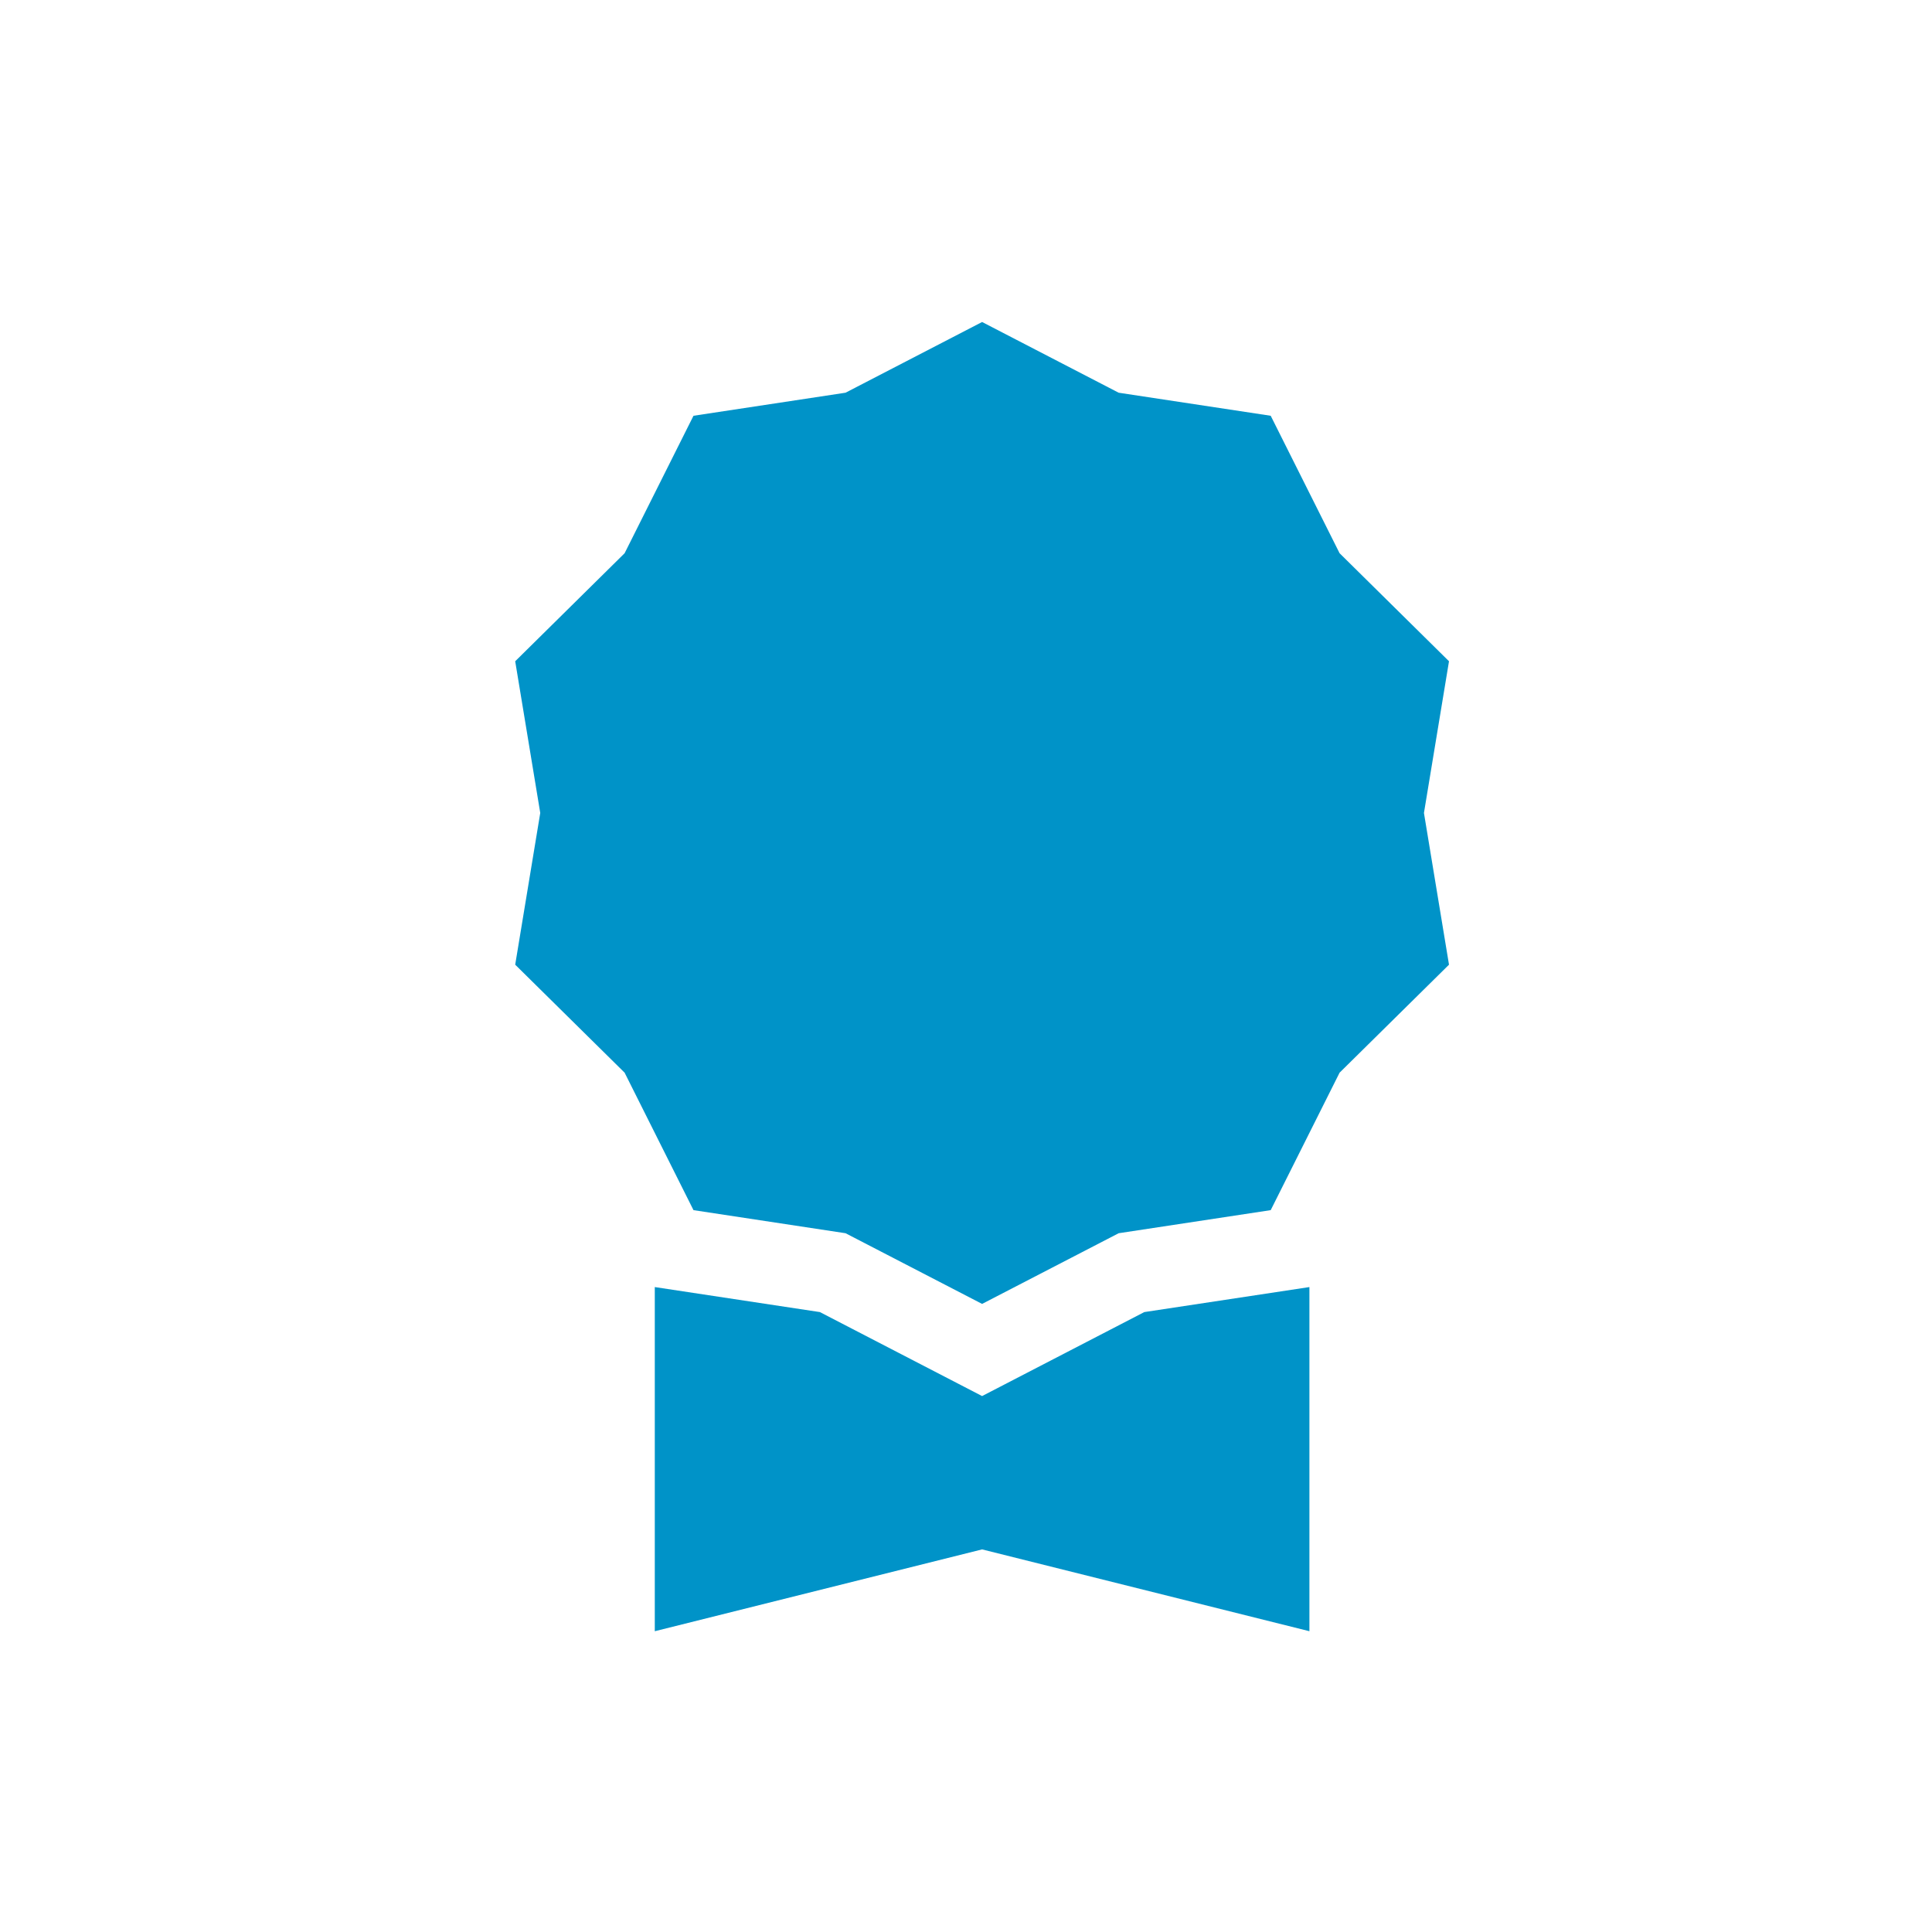 <svg width="60" height="60" viewBox="0 0 60 60" fill="none" xmlns="http://www.w3.org/2000/svg">
<rect width="60" height="60" fill="white"/>
<path d="M30.5 10L34.741 12.196L39.463 12.912L41.602 17.181L45 20.536L44.222 25.247L45 29.959L41.602 33.313L39.463 37.582L34.741 38.299L30.5 40.494L26.259 38.299L21.537 37.582L19.398 33.313L16 29.959L16.778 25.247L16 20.536L19.398 17.181L21.537 12.912L26.259 12.196L30.5 10Z" fill="#0093C8"/>
<path d="M20.335 39.971V50.659L30.5 48.118L40.665 50.659V39.971L35.537 40.748L30.5 43.356L25.463 40.748L20.335 39.971Z" fill="#0093C8"/>
</svg>
